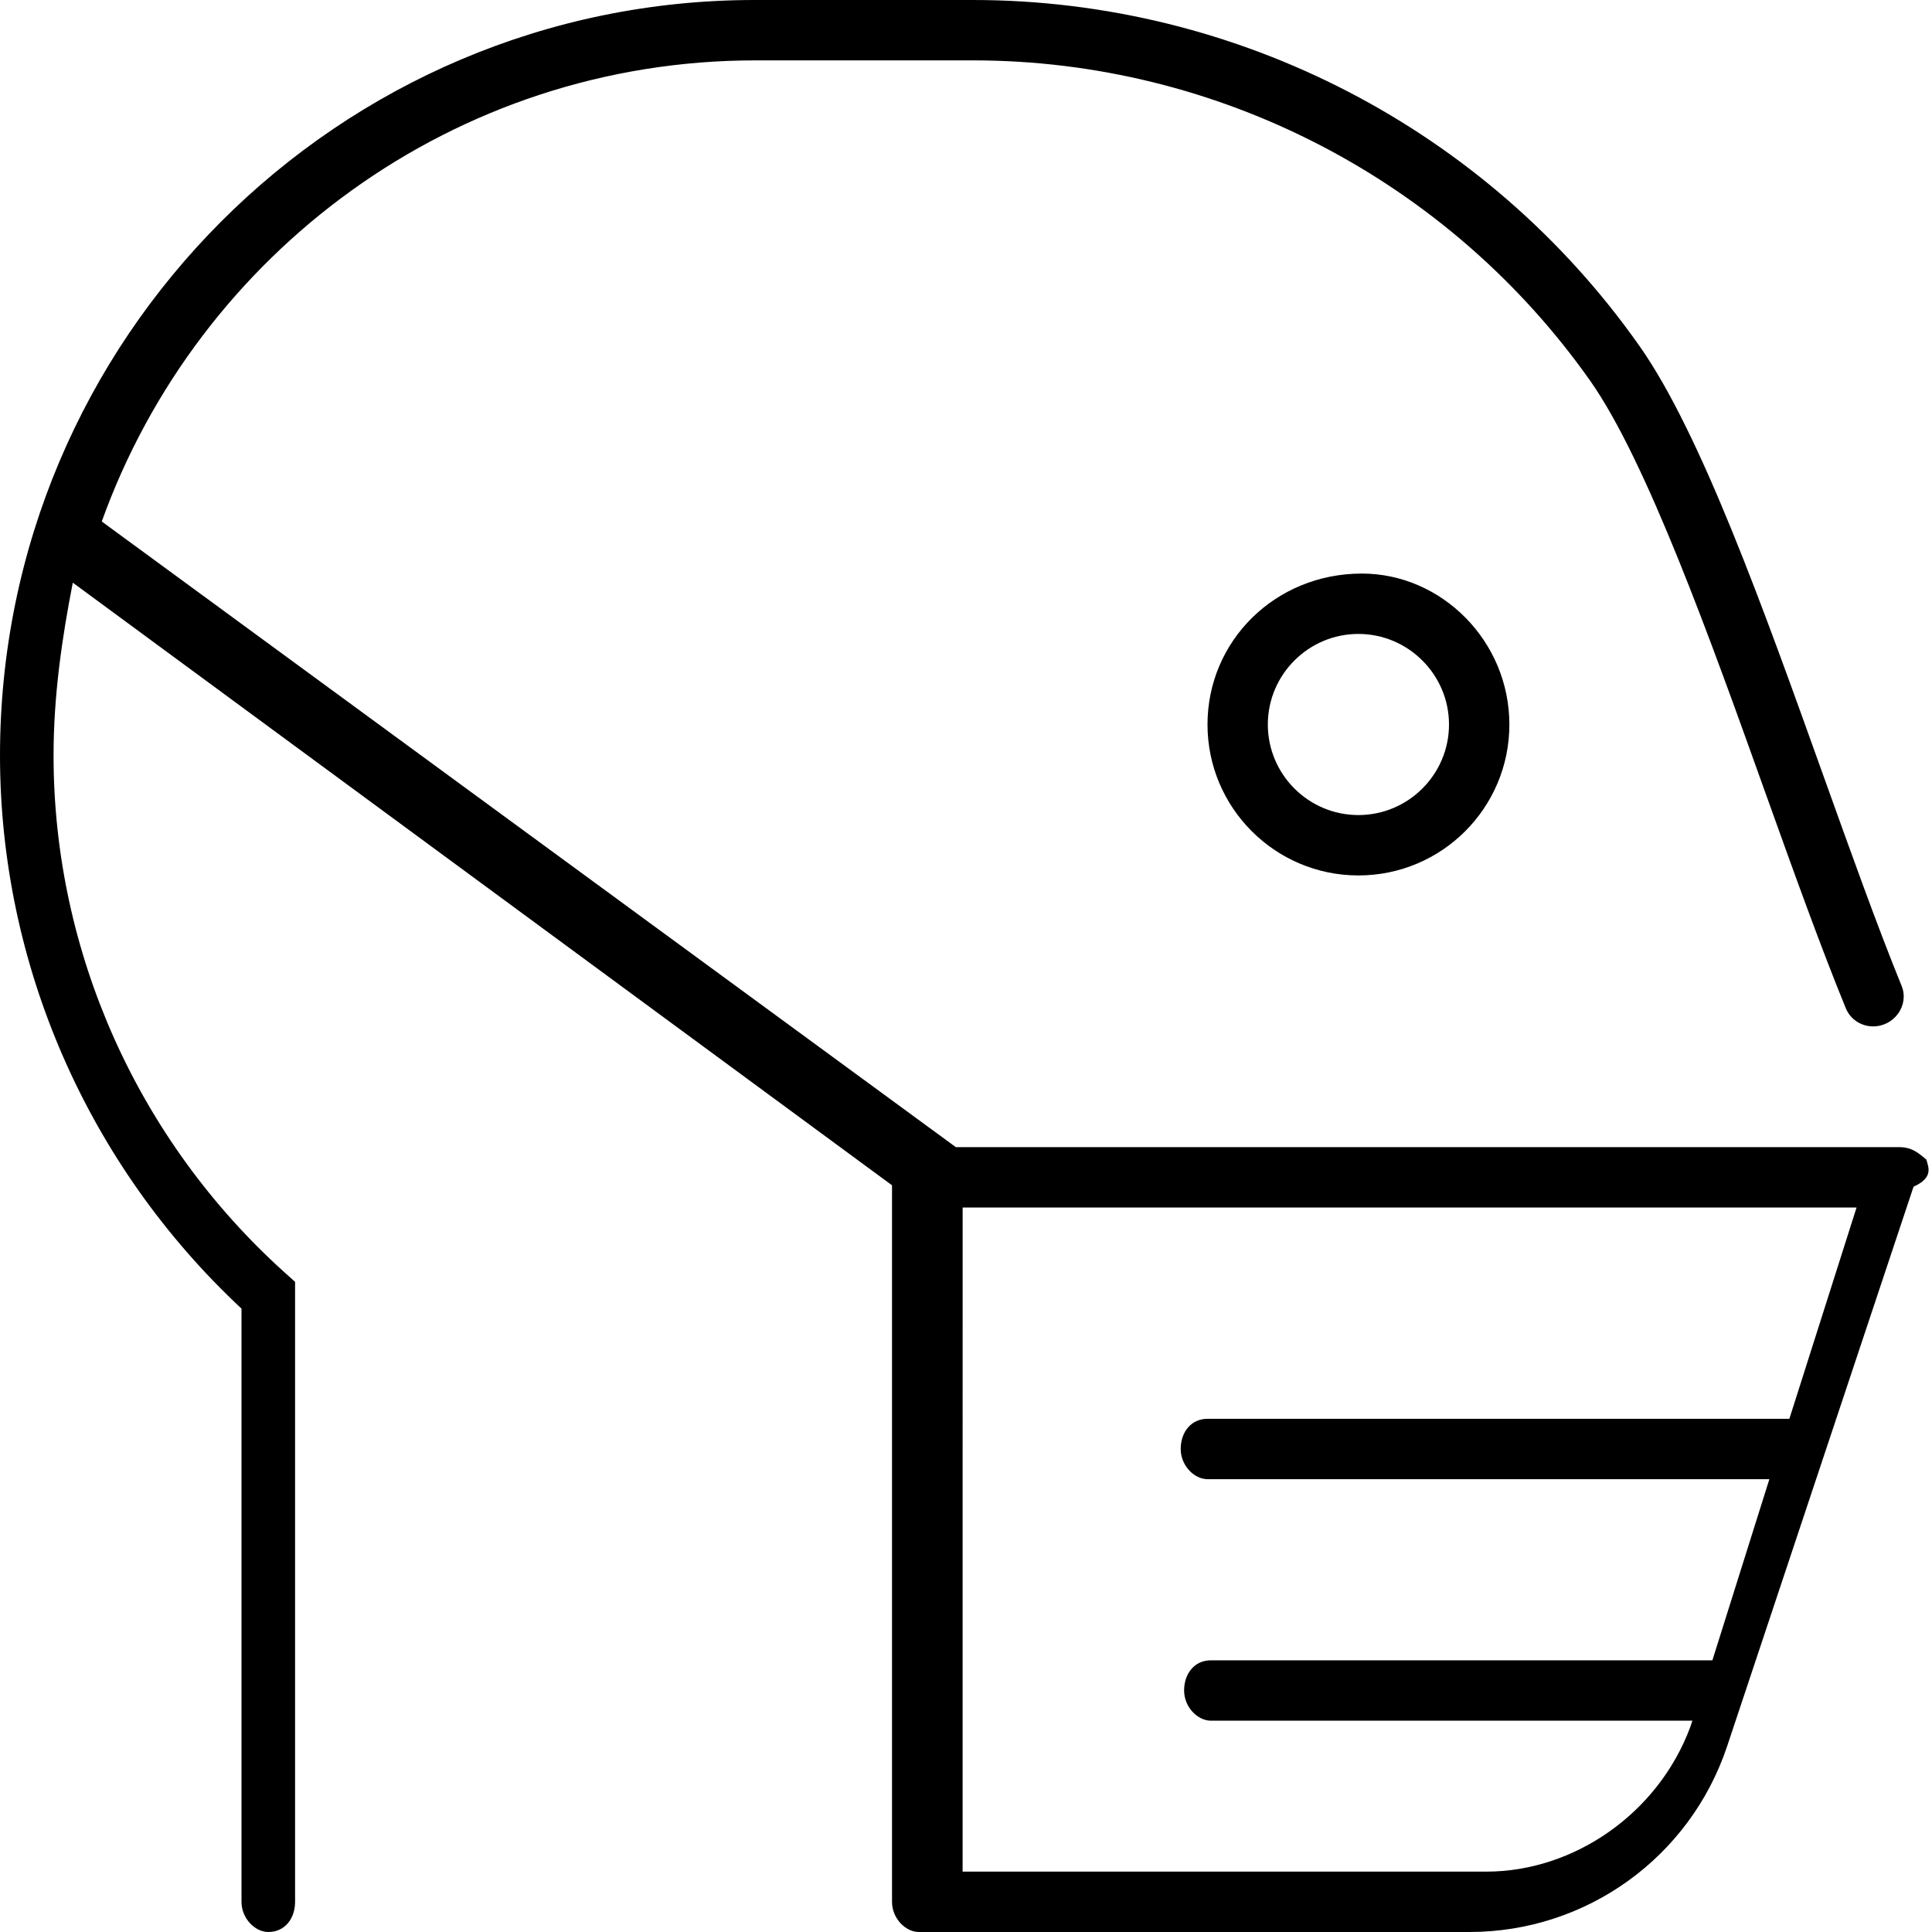 <svg xmlns="http://www.w3.org/2000/svg" viewBox="0 0 512 512"><!--! Font Awesome Pro 6.0.0-beta3 by @fontawesome - https://fontawesome.com License - https://fontawesome.com/license (Commercial License) Copyright 2021 Fonticons, Inc. --><path d="M320 192c0 22.06 17.92 40 39.99 40C382.1 232 400 214.1 400 192s-17.94-40-39.1-40C337.9 152 320 169.9 320 192zM384 192c0 13.22-10.78 24-24.01 24c-13.24 0-24-10.78-24-24s10.77-24 24-24C373.2 168 384 178.8 384 192zM510.5 307.3C508.1 305.3 506.6 304 503.1 304H253.3L26.97 138.2C52.51 67.08 120.4 16 200.2 16h57.64c64.95 0 126.1 31.75 163.6 84.94c14.94 21.25 31.86 68.5 46.78 110.2c7.361 20.56 14.37 40.01 20.94 56.06c1.207 2.949 4.072 4.809 7.258 4.803c5.576-.008 9.629-5.596 7.521-10.76c-6.42-15.74-13.37-35.18-20.66-55.51c-16.02-44.72-32.56-90.97-48.77-114C394.1 34.28 328 0 257.8 0H200C89.65 0 0 89.81 0 200.2c0 55.44 23.28 108.6 64 146.6V504c0 4.406 3.578 8 7.1 8c4.422 0 7.1-3.594 7.1-8v-164.3l-2.656-2.375c-38.99-35.06-61.35-85-61.35-137.1c0-15.84 2.223-31.13 5.1-45.81l217.1 159.7V504c0 4.406 3.594 8 7.1 8h145.9c31.03 0 58.47-19.78 68.31-49.22l49.41-148.3C512.4 312.1 511.1 309.4 510.5 307.3zM474.2 376h-154.2c-4.406 0-7.1 3.594-7.1 8s3.594 8 7.1 8h148.9l-15.1 48h-132.9c-4.406 0-7.1 3.594-7.1 8s3.594 8 7.1 8h127.6l-.572 1.719C439.4 480.6 417.1 496 393.9 496H255.1l.009-176h236.9L474.2 376z"/></svg>